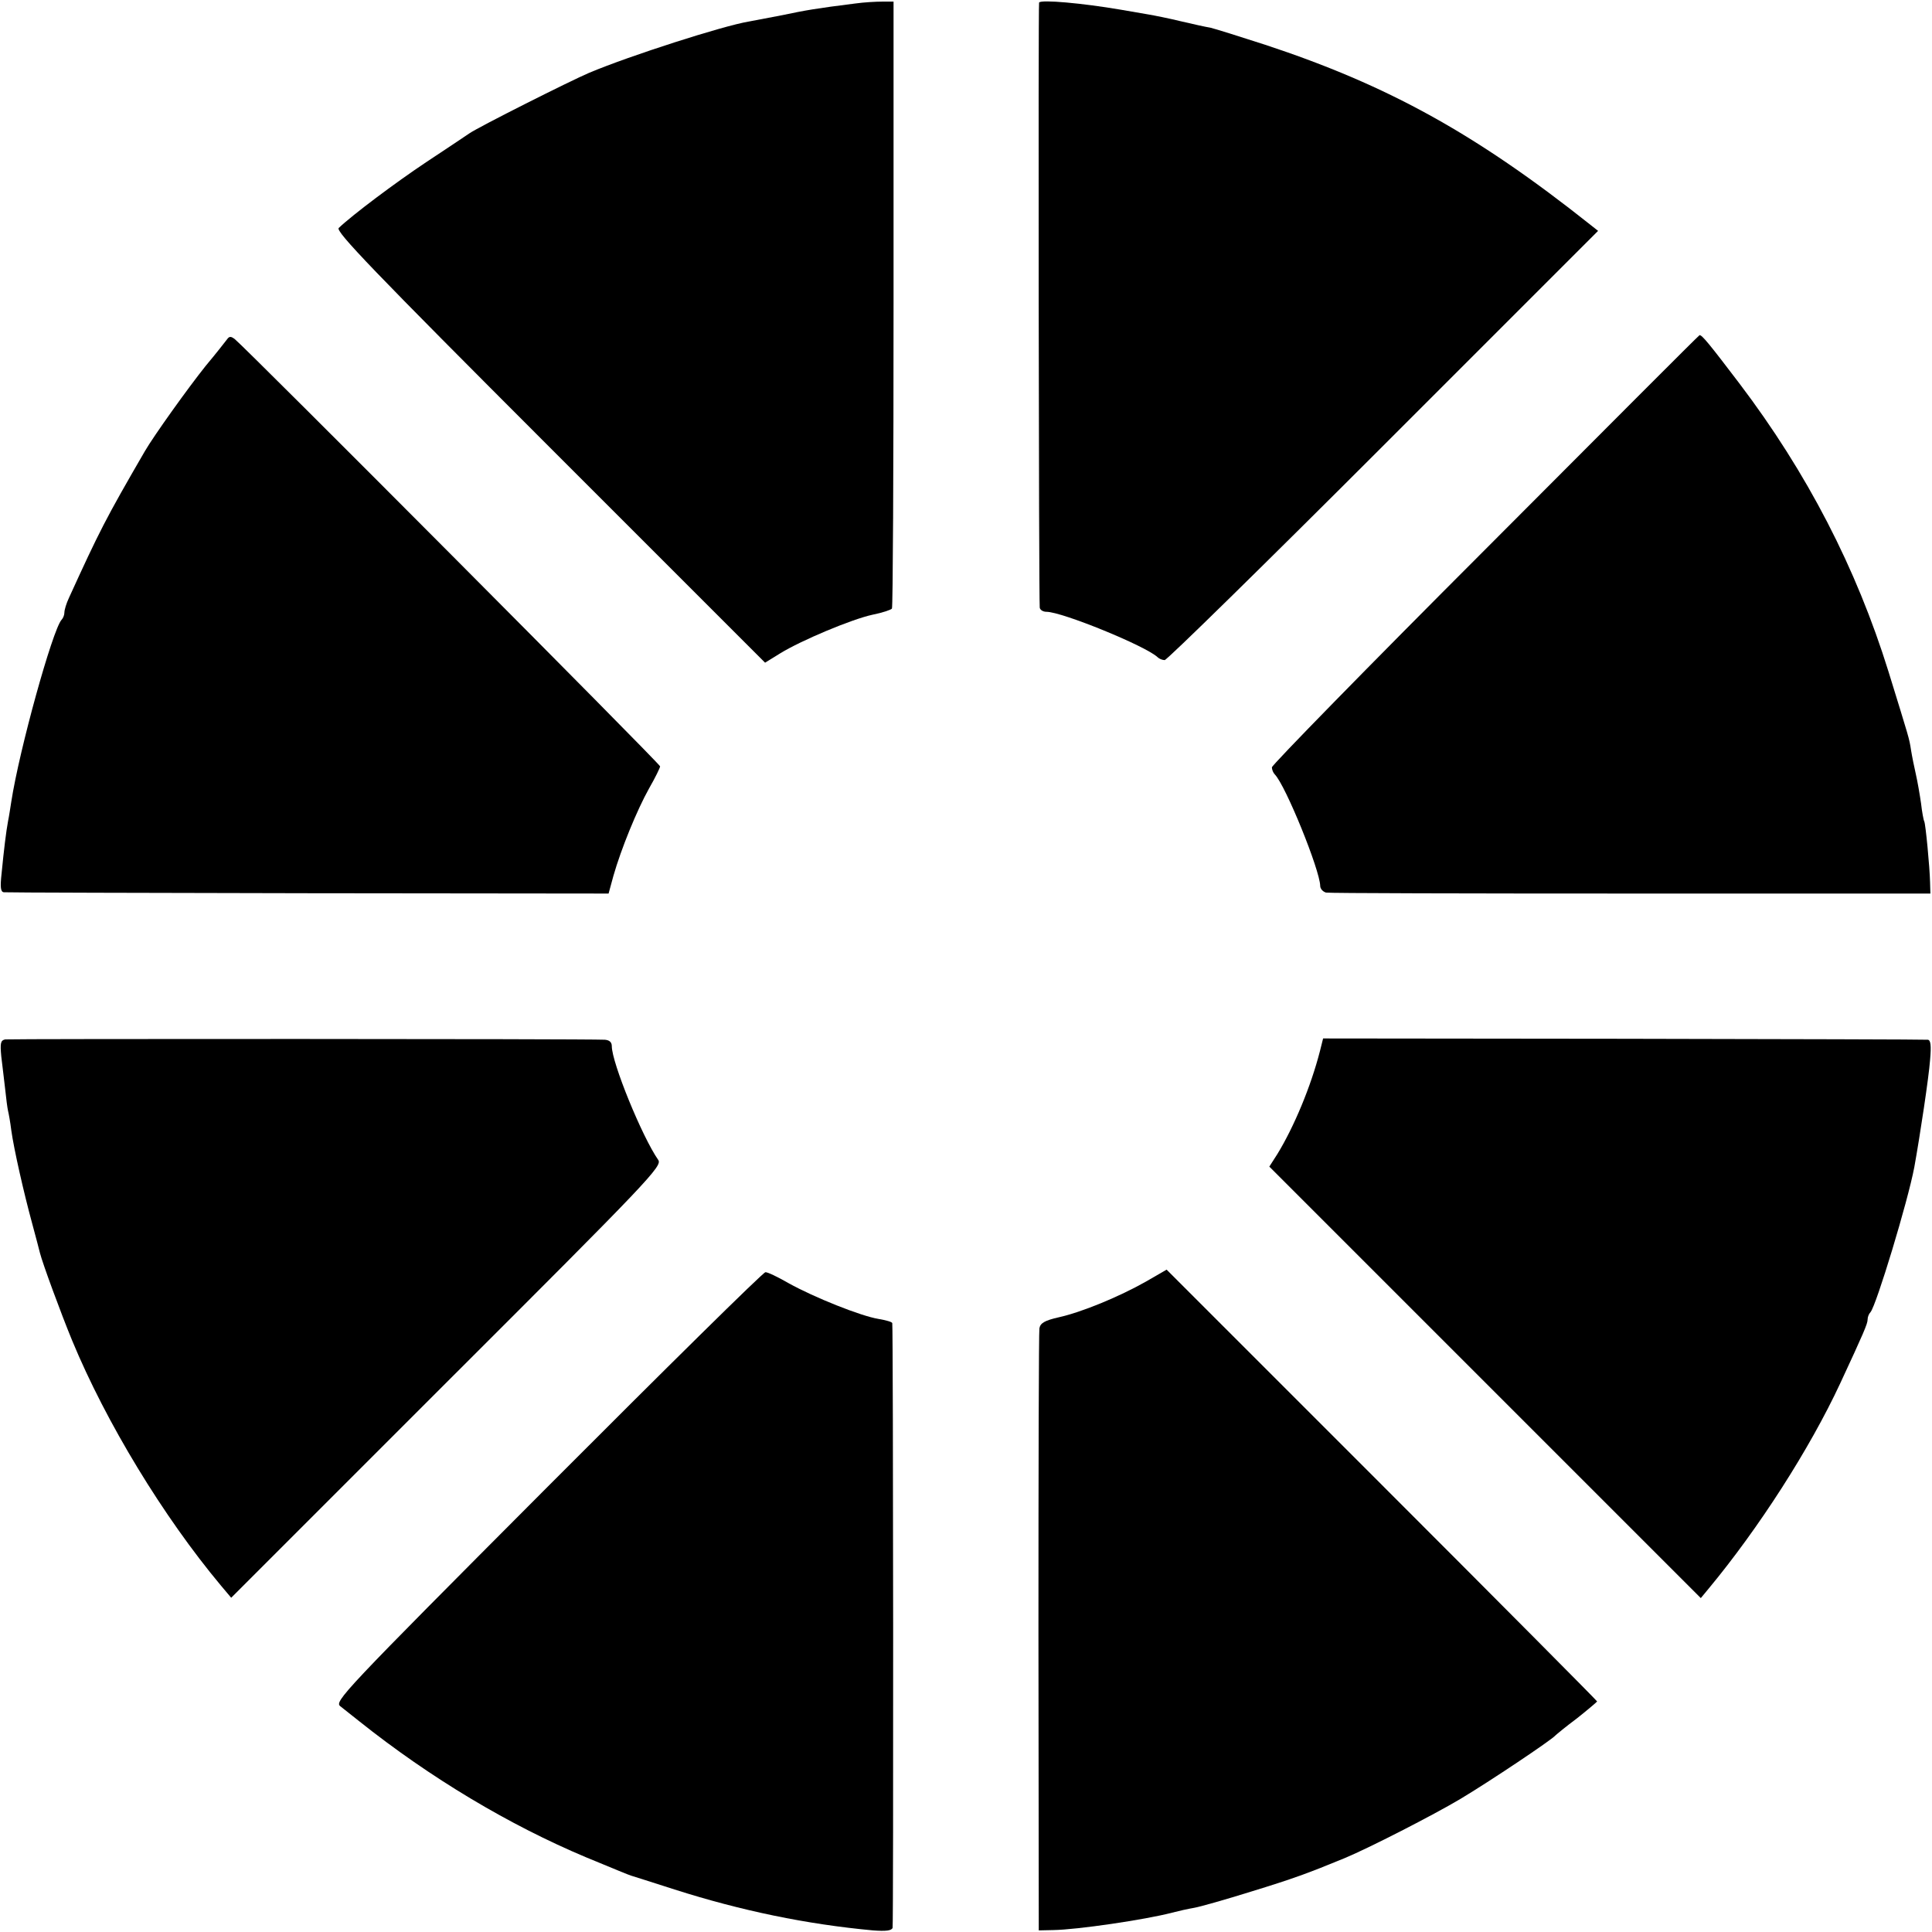 <?xml version="1.0" standalone="no"?>
<!DOCTYPE svg PUBLIC "-//W3C//DTD SVG 20010904//EN"
 "http://www.w3.org/TR/2001/REC-SVG-20010904/DTD/svg10.dtd">
<svg version="1.0" xmlns="http://www.w3.org/2000/svg"
 width="600pt" height="600pt" viewBox="0 0 600 600"
 preserveAspectRatio="xMidYMid meet">
<g transform="translate(0,600) scale(0.1,-0.1)"
fill="#000000" stroke="none">
<path d="M2655 5989 c-120 -15 -154 -21 -225 -36 -41 -8 -88 -17 -105 -20 -79
-13 -369 -106 -495 -159 -61 -26 -343 -168 -372 -188 -13 -9 -73 -49 -135 -90
-96 -64 -228 -163 -271 -204 -11 -10 106 -132 655 -681 l669 -669 47 29 c65
40 222 106 287 120 30 6 57 15 60 19 3 5 5 430 5 947 l0 938 -35 0 c-19 0 -57
-2 -85 -6z"/>
<path d="M3227 5992 c-3 -6 -1 -1844 2 -1879 1 -7 10 -13 21 -13 48 0 308
-106 345 -141 5 -5 15 -9 22 -9 7 0 313 300 679 666 l667 667 -24 19 c-355
282 -628 433 -1010 559 -80 26 -157 50 -170 53 -13 2 -54 11 -92 20 -37 9 -82
18 -100 21 -17 3 -57 10 -87 15 -117 20 -248 32 -253 22z"/>
<path d="M705 4946 c-6 -8 -35 -45 -66 -82 -56 -70 -161 -217 -189 -265 -123
-212 -141 -248 -236 -456 -8 -17 -14 -37 -14 -45 0 -8 -4 -18 -9 -23 -28 -32
-131 -403 -156 -565 -3 -19 -7 -46 -10 -60 -6 -32 -13 -90 -20 -162 -5 -44 -3
-58 7 -59 7 -1 433 -2 946 -3 l932 -1 15 55 c24 84 73 204 111 272 19 33 34
64 34 68 0 8 -1282 1295 -1321 1327 -12 9 -17 9 -24 -1z"/>
<path d="M4613 4294 c-365 -365 -663 -670 -663 -677 0 -7 4 -17 9 -22 34 -35
140 -297 141 -346 0 -9 8 -18 18 -21 9 -2 436 -3 947 -3 l930 0 -1 35 c-1 47
-14 182 -18 189 -2 3 -7 29 -10 56 -4 28 -11 68 -16 90 -5 22 -12 56 -15 75
-6 39 -5 33 -70 244 -100 322 -253 618 -463 895 -92 121 -117 152 -124 150 -2
0 -301 -300 -665 -665z"/>
<path d="M16 2772 c-14 -3 -16 -11 -12 -53 3 -27 9 -73 12 -101 3 -29 7 -60 9
-68 2 -8 7 -35 10 -60 8 -58 39 -195 65 -290 11 -41 22 -82 24 -91 8 -32 65
-187 100 -272 106 -256 284 -548 462 -761 l32 -38 670 670 c631 630 670 671
656 690 -50 72 -144 302 -144 353 0 13 -8 19 -22 20 -66 3 -1847 3 -1862 1z"/>
<path d="M4099 2735 c-28 -109 -80 -234 -132 -319 l-25 -39 670 -670 670 -670
24 29 c156 188 314 434 409 638 73 157 85 185 85 198 0 8 4 18 9 23 18 21 116
344 136 450 18 100 45 279 49 333 4 45 2 62 -7 63 -6 1 -432 2 -945 3 l-933 1
-10 -40z"/>
<path d="M3559 2020 c-83 -47 -199 -95 -271 -111 -44 -10 -57 -18 -60 -34 -2
-11 -3 -436 -3 -945 l1 -925 45 1 c73 1 285 32 369 54 19 5 50 12 68 15 18 3
99 26 179 51 127 39 174 56 288 103 75 31 276 134 360 184 92 55 283 183 295
197 3 3 33 28 68 54 34 27 62 51 62 52 0 2 -301 305 -668 672 l-669 669 -64
-37z"/>
<path d="M1701 1383 c-641 -643 -663 -667 -644 -682 11 -9 37 -29 58 -46 222
-177 467 -323 705 -423 95 -39 130 -54 140 -57 3 -1 64 -20 135 -43 207 -66
410 -108 616 -127 40 -3 58 -1 61 8 3 10 2 1857 -1 1878 -1 4 -20 9 -43 13
-55 9 -200 67 -279 111 -33 19 -66 35 -72 34 -7 0 -311 -300 -676 -666z"/>
</g>
</svg>
